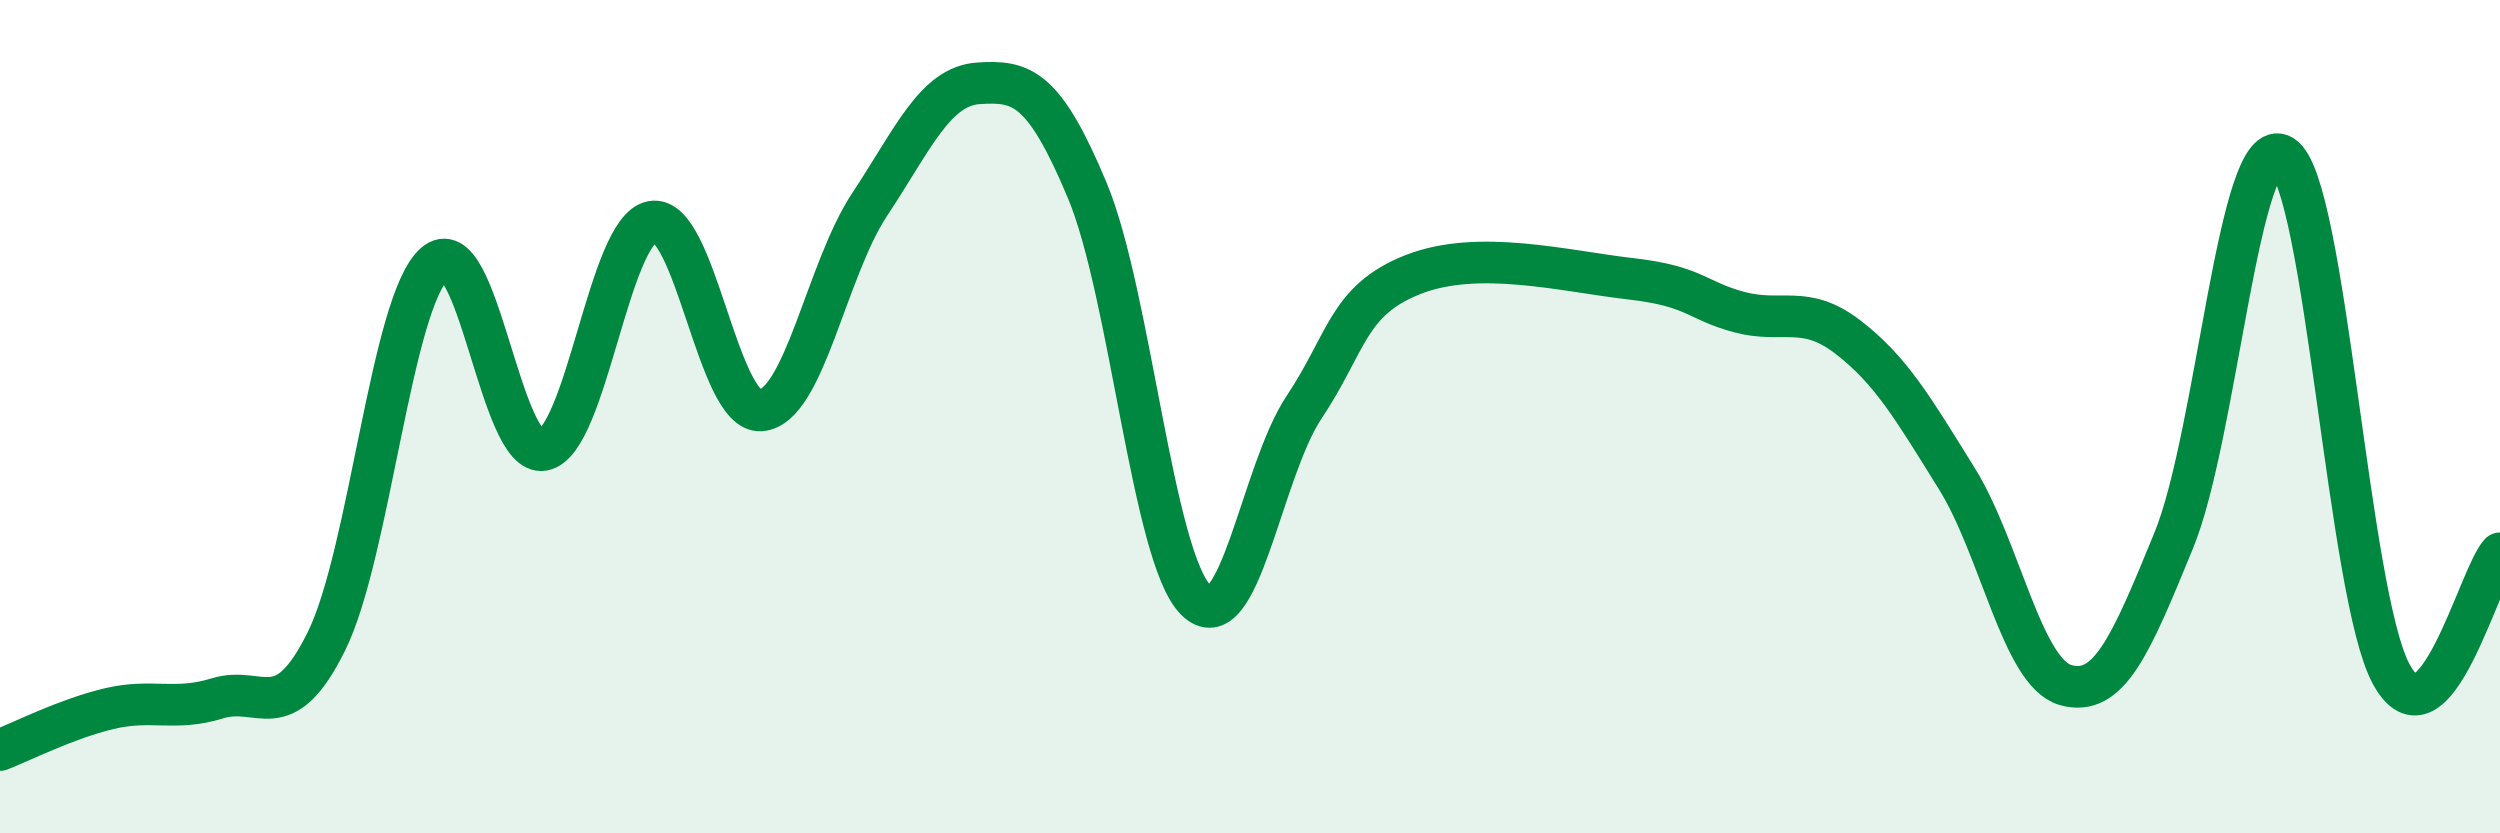 
    <svg width="60" height="20" viewBox="0 0 60 20" xmlns="http://www.w3.org/2000/svg">
      <path
        d="M 0,18 C 0.52,17.8 1.57,17.26 2.61,17.01 C 3.65,16.76 4.18,17.08 5.22,16.76 C 6.26,16.44 6.79,17.49 7.83,15.4 C 8.87,13.31 9.39,7.25 10.43,6.33 C 11.47,5.41 12,11 13.04,10.8 C 14.08,10.6 14.61,5.51 15.65,5.32 C 16.69,5.13 17.22,9.93 18.26,9.85 C 19.3,9.77 19.83,6.48 20.87,4.91 C 21.91,3.34 22.44,2.07 23.48,2 C 24.52,1.93 25.05,2.08 26.09,4.56 C 27.13,7.04 27.66,13.36 28.7,14.4 C 29.74,15.44 30.26,11.33 31.3,9.77 C 32.34,8.21 32.34,7.21 33.91,6.59 C 35.48,5.97 37.56,6.51 39.13,6.69 C 40.7,6.87 40.7,7.21 41.74,7.49 C 42.78,7.77 43.31,7.29 44.35,8.09 C 45.39,8.89 45.92,9.81 46.96,11.48 C 48,13.15 48.53,16.14 49.57,16.44 C 50.61,16.74 51.13,15.51 52.17,12.97 C 53.21,10.43 53.74,3.1 54.78,3.74 C 55.82,4.38 56.35,14.27 57.39,16.18 C 58.43,18.09 59.48,13.86 60,13.28L60 20L0 20Z"
        fill="#008740"
        opacity="0.1"
        stroke-linecap="round"
        stroke-linejoin="round"
      />
      <path
        d="M 0,18 C 0.52,17.8 1.57,17.26 2.61,17.01 C 3.65,16.76 4.18,17.08 5.22,16.76 C 6.26,16.44 6.79,17.49 7.83,15.4 C 8.87,13.31 9.39,7.25 10.43,6.33 C 11.47,5.41 12,11 13.04,10.8 C 14.08,10.6 14.61,5.51 15.65,5.32 C 16.69,5.13 17.22,9.93 18.26,9.85 C 19.3,9.77 19.83,6.48 20.87,4.91 C 21.91,3.34 22.44,2.07 23.48,2 C 24.52,1.93 25.05,2.08 26.09,4.56 C 27.13,7.04 27.66,13.36 28.7,14.4 C 29.74,15.44 30.26,11.33 31.3,9.77 C 32.34,8.21 32.34,7.21 33.91,6.59 C 35.48,5.97 37.56,6.51 39.13,6.69 C 40.7,6.87 40.7,7.21 41.74,7.49 C 42.78,7.77 43.31,7.29 44.35,8.09 C 45.39,8.89 45.92,9.81 46.96,11.48 C 48,13.15 48.53,16.14 49.57,16.44 C 50.61,16.74 51.13,15.51 52.17,12.97 C 53.21,10.43 53.74,3.1 54.78,3.74 C 55.82,4.38 56.35,14.27 57.39,16.18 C 58.43,18.09 59.48,13.86 60,13.28"
        stroke="#008740"
        stroke-width="1"
        fill="none"
        stroke-linecap="round"
        stroke-linejoin="round"
      />
    </svg>
  